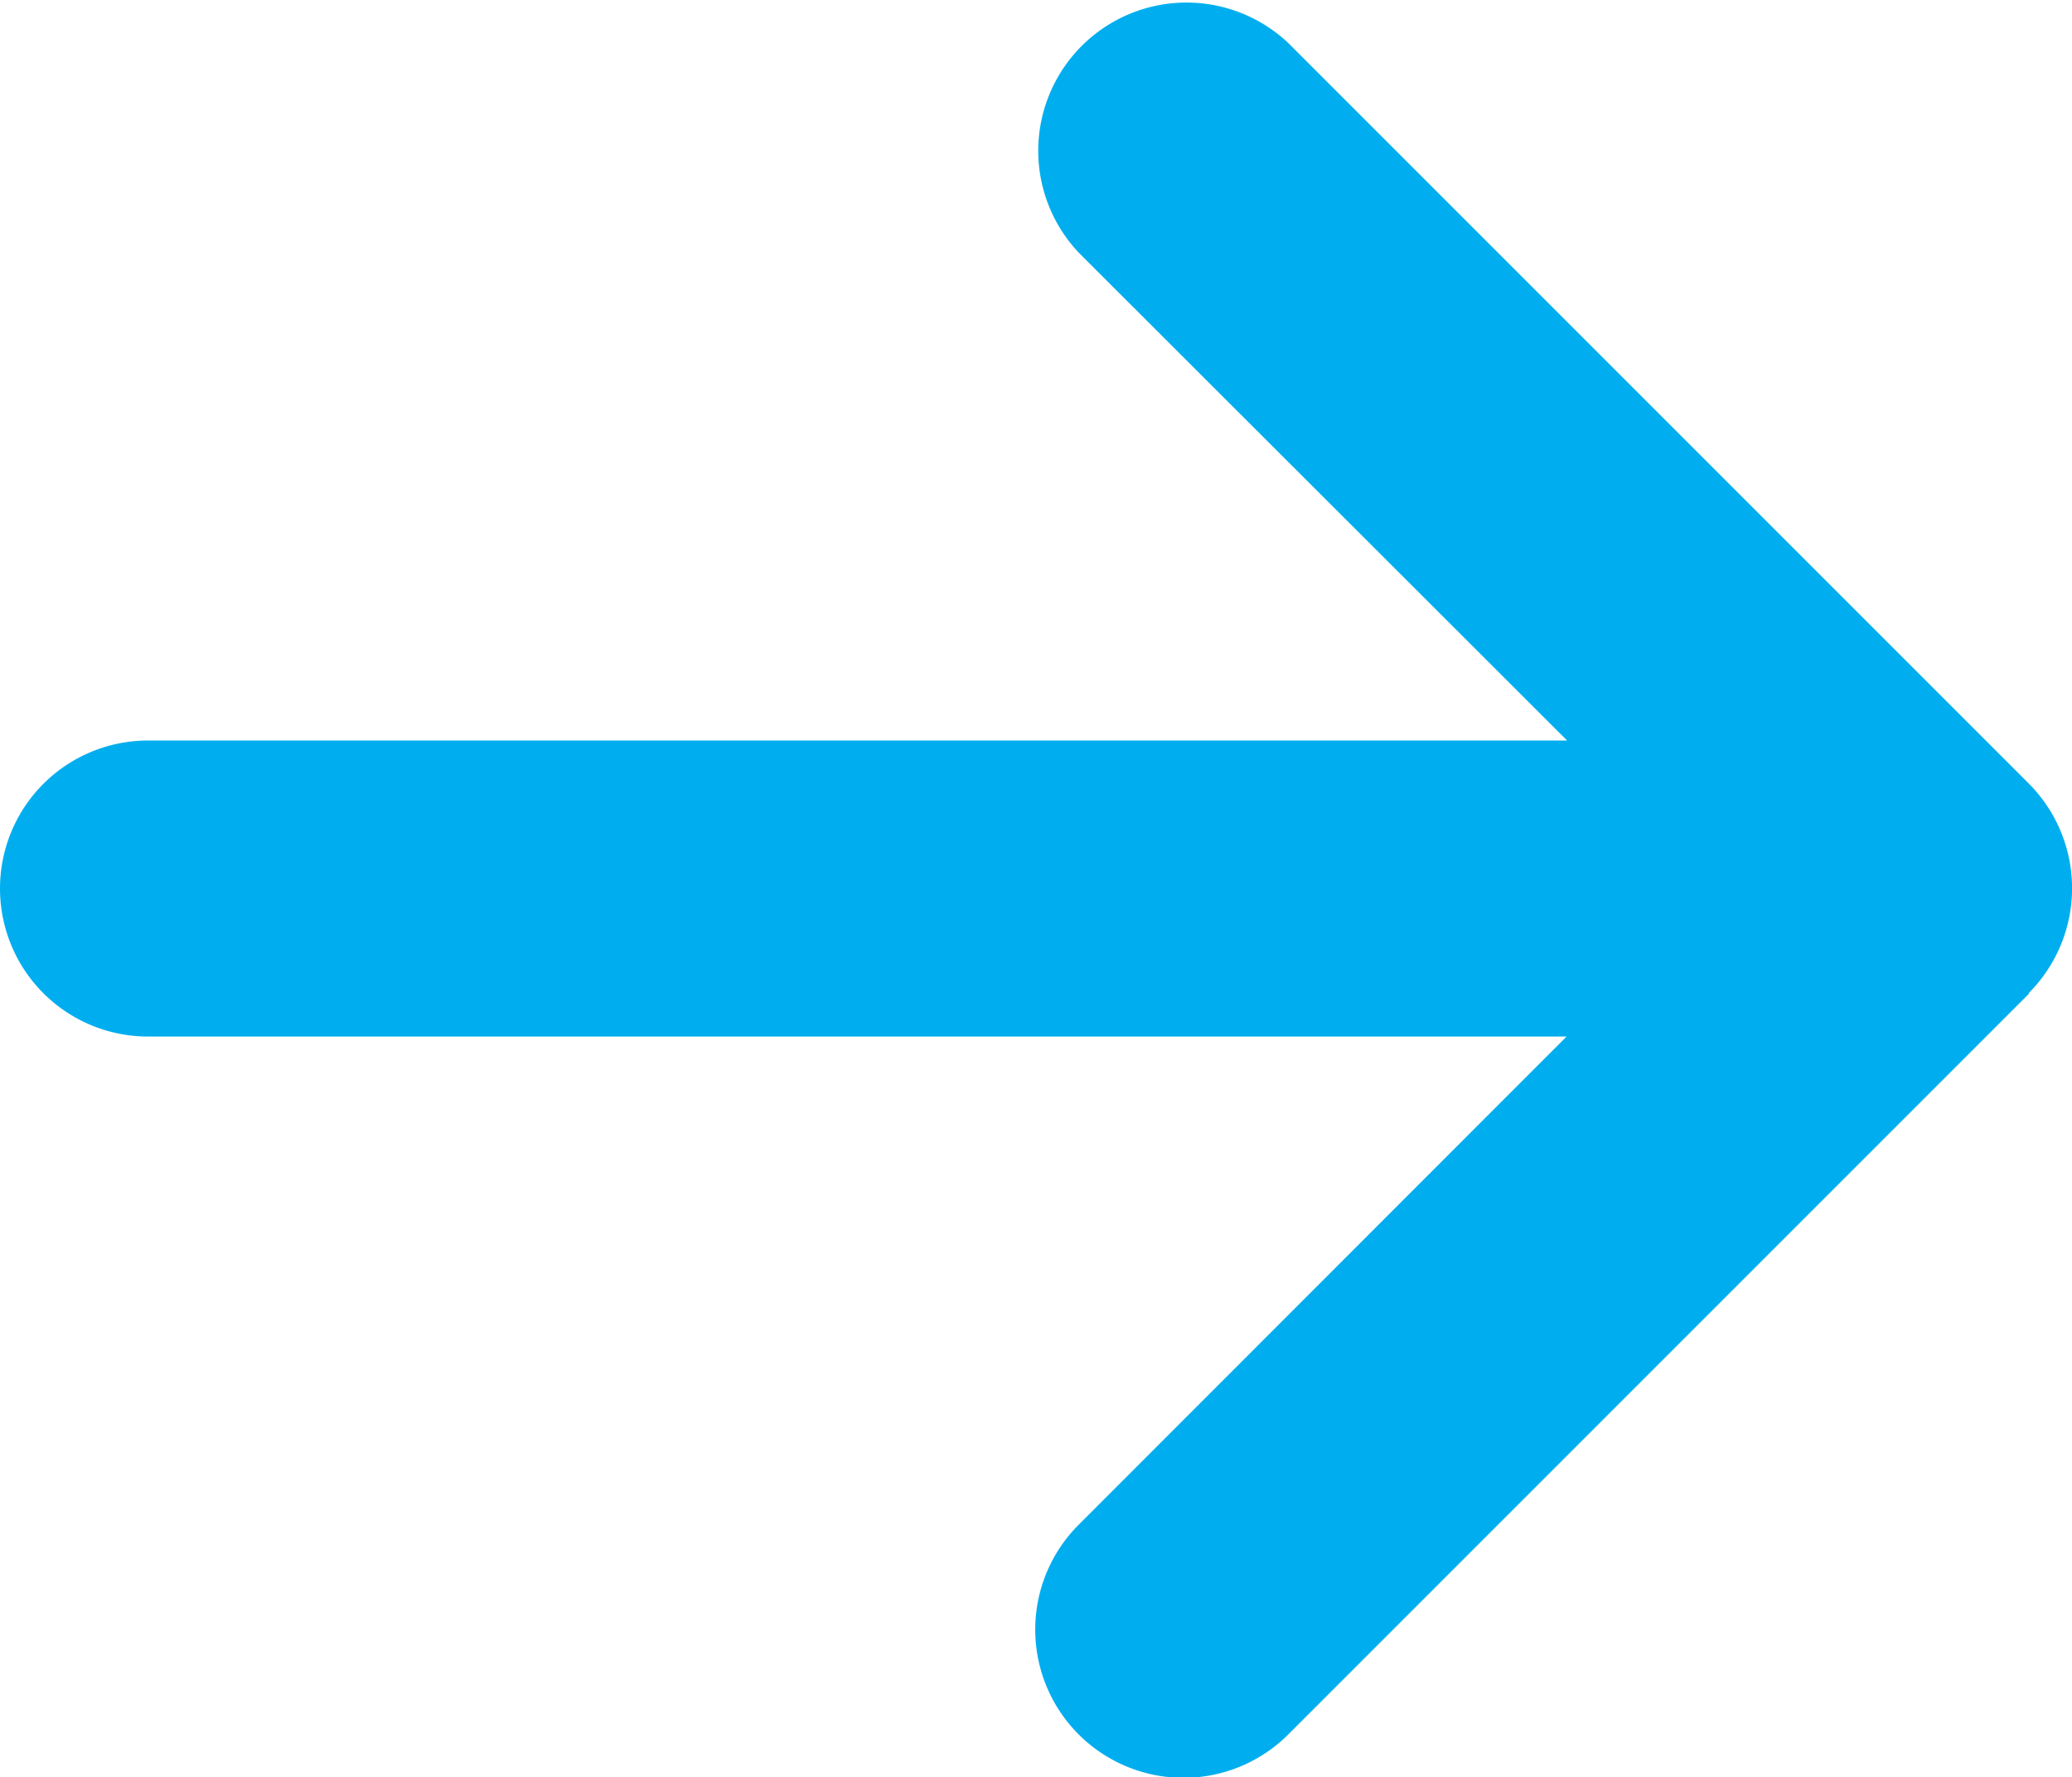 <?xml version="1.0" encoding="UTF-8"?>
<svg xmlns="http://www.w3.org/2000/svg" width="16.366" height="14.036" viewBox="0 0 16.366 14.036">
  <path id="Path_212" data-name="Path 212" d="M29.78,8.472l-5.846,5.846a1.171,1.171,0,1,1-1.656-1.656l3.848-3.85H14.921a1.169,1.169,0,1,1,0-2.338H26.13L22.275,2.623A1.171,1.171,0,0,1,23.93.967l5.846,5.846a1.172,1.172,0,0,1,0,1.656Z" transform="translate(-13.752 -0.625)" fill="#00aeef"></path>
</svg>
